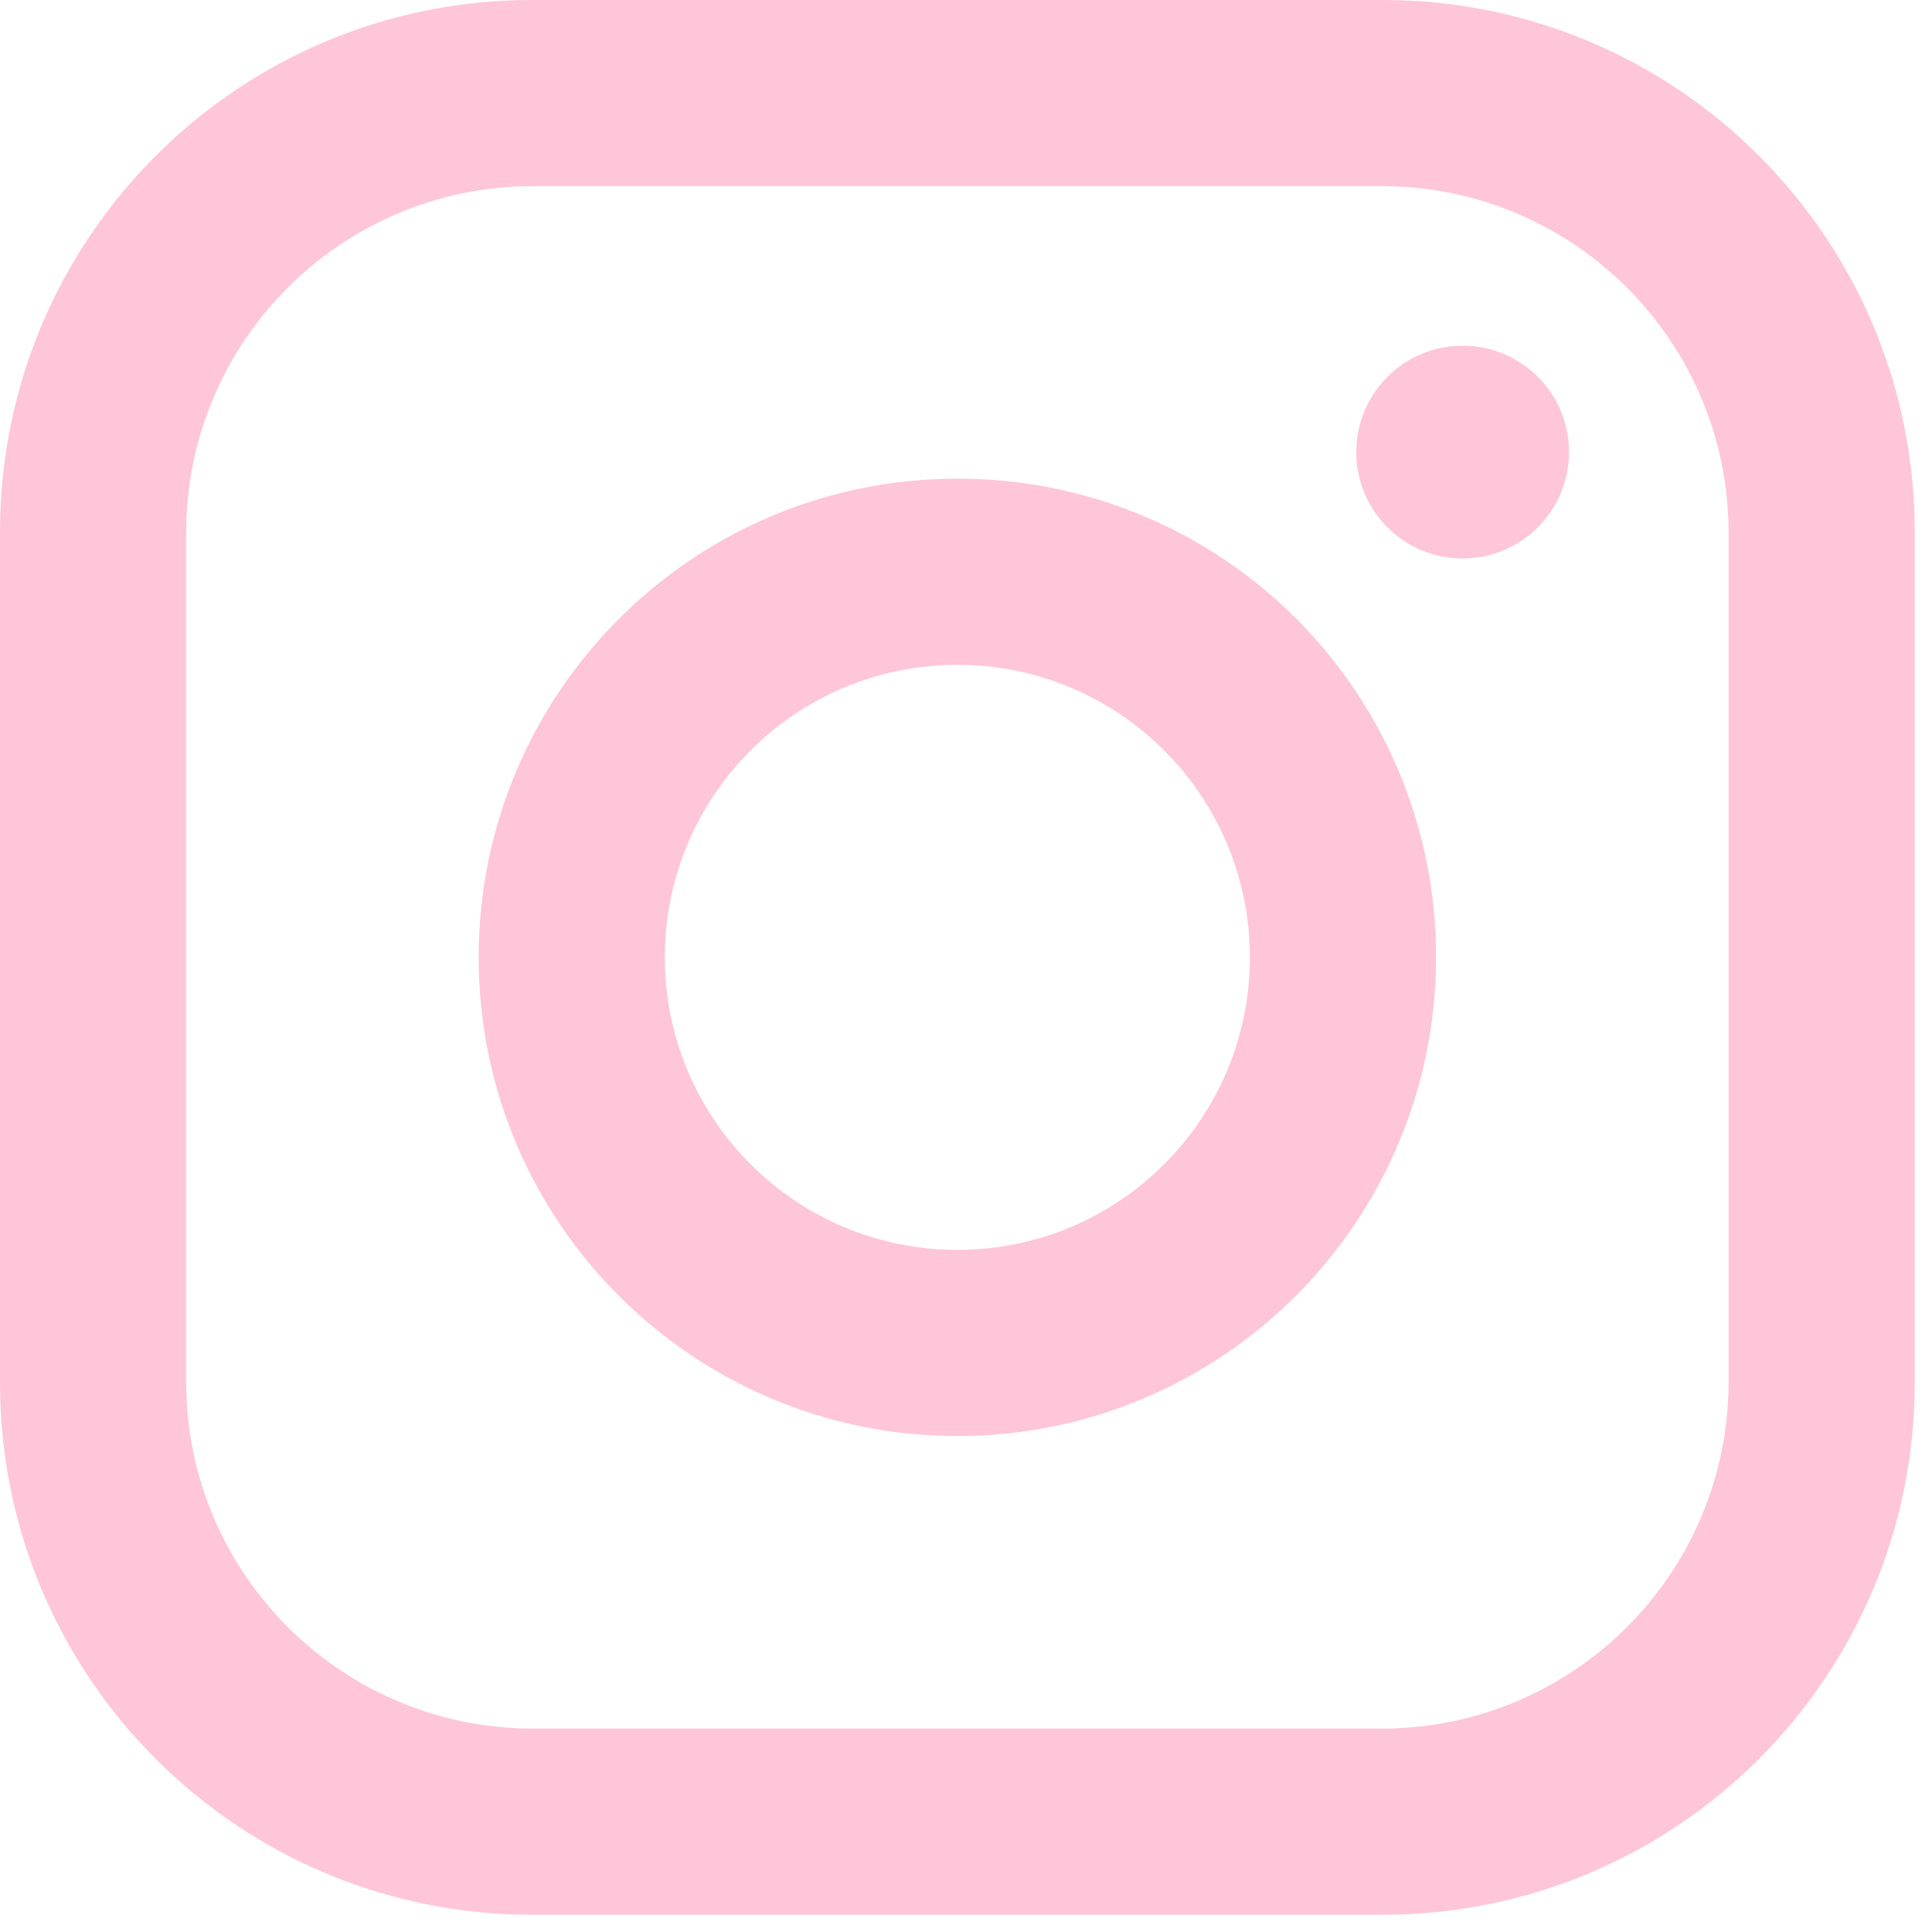 <svg width="34" height="34" viewBox="0 0 34 34" fill="none" xmlns="http://www.w3.org/2000/svg">
<path fill-rule="evenodd" clip-rule="evenodd" d="M24.336 0H9.36C4.191 0 0 4.191 0 9.36V24.336C0 29.505 4.191 33.696 9.36 33.696H24.336C29.505 33.696 33.696 29.505 33.696 24.336V9.36C33.696 4.191 29.505 0 24.336 0ZM30.42 24.336C30.41 27.692 27.692 30.41 24.336 30.42H9.36C6.004 30.41 3.286 27.692 3.276 24.336V9.36C3.286 6.004 6.004 3.286 9.36 3.276H24.336C27.692 3.286 30.41 6.004 30.42 9.36V24.336ZM25.74 9.828C26.774 9.828 27.612 8.99 27.612 7.956C27.612 6.922 26.774 6.084 25.74 6.084C24.706 6.084 23.868 6.922 23.868 7.956C23.868 8.99 24.706 9.828 25.74 9.828ZM16.848 8.424C12.196 8.424 8.424 12.196 8.424 16.848C8.424 21.5 12.196 25.272 16.848 25.272C21.5 25.272 25.272 21.5 25.272 16.848C25.277 14.612 24.391 12.467 22.81 10.886C21.229 9.305 19.084 8.419 16.848 8.424ZM11.7 16.848C11.7 19.691 14.005 21.996 16.848 21.996C19.691 21.996 21.996 19.691 21.996 16.848C21.996 14.005 19.691 11.7 16.848 11.7C14.005 11.7 11.7 14.005 11.7 16.848Z" fill="#FFC5D9"/>
</svg>
